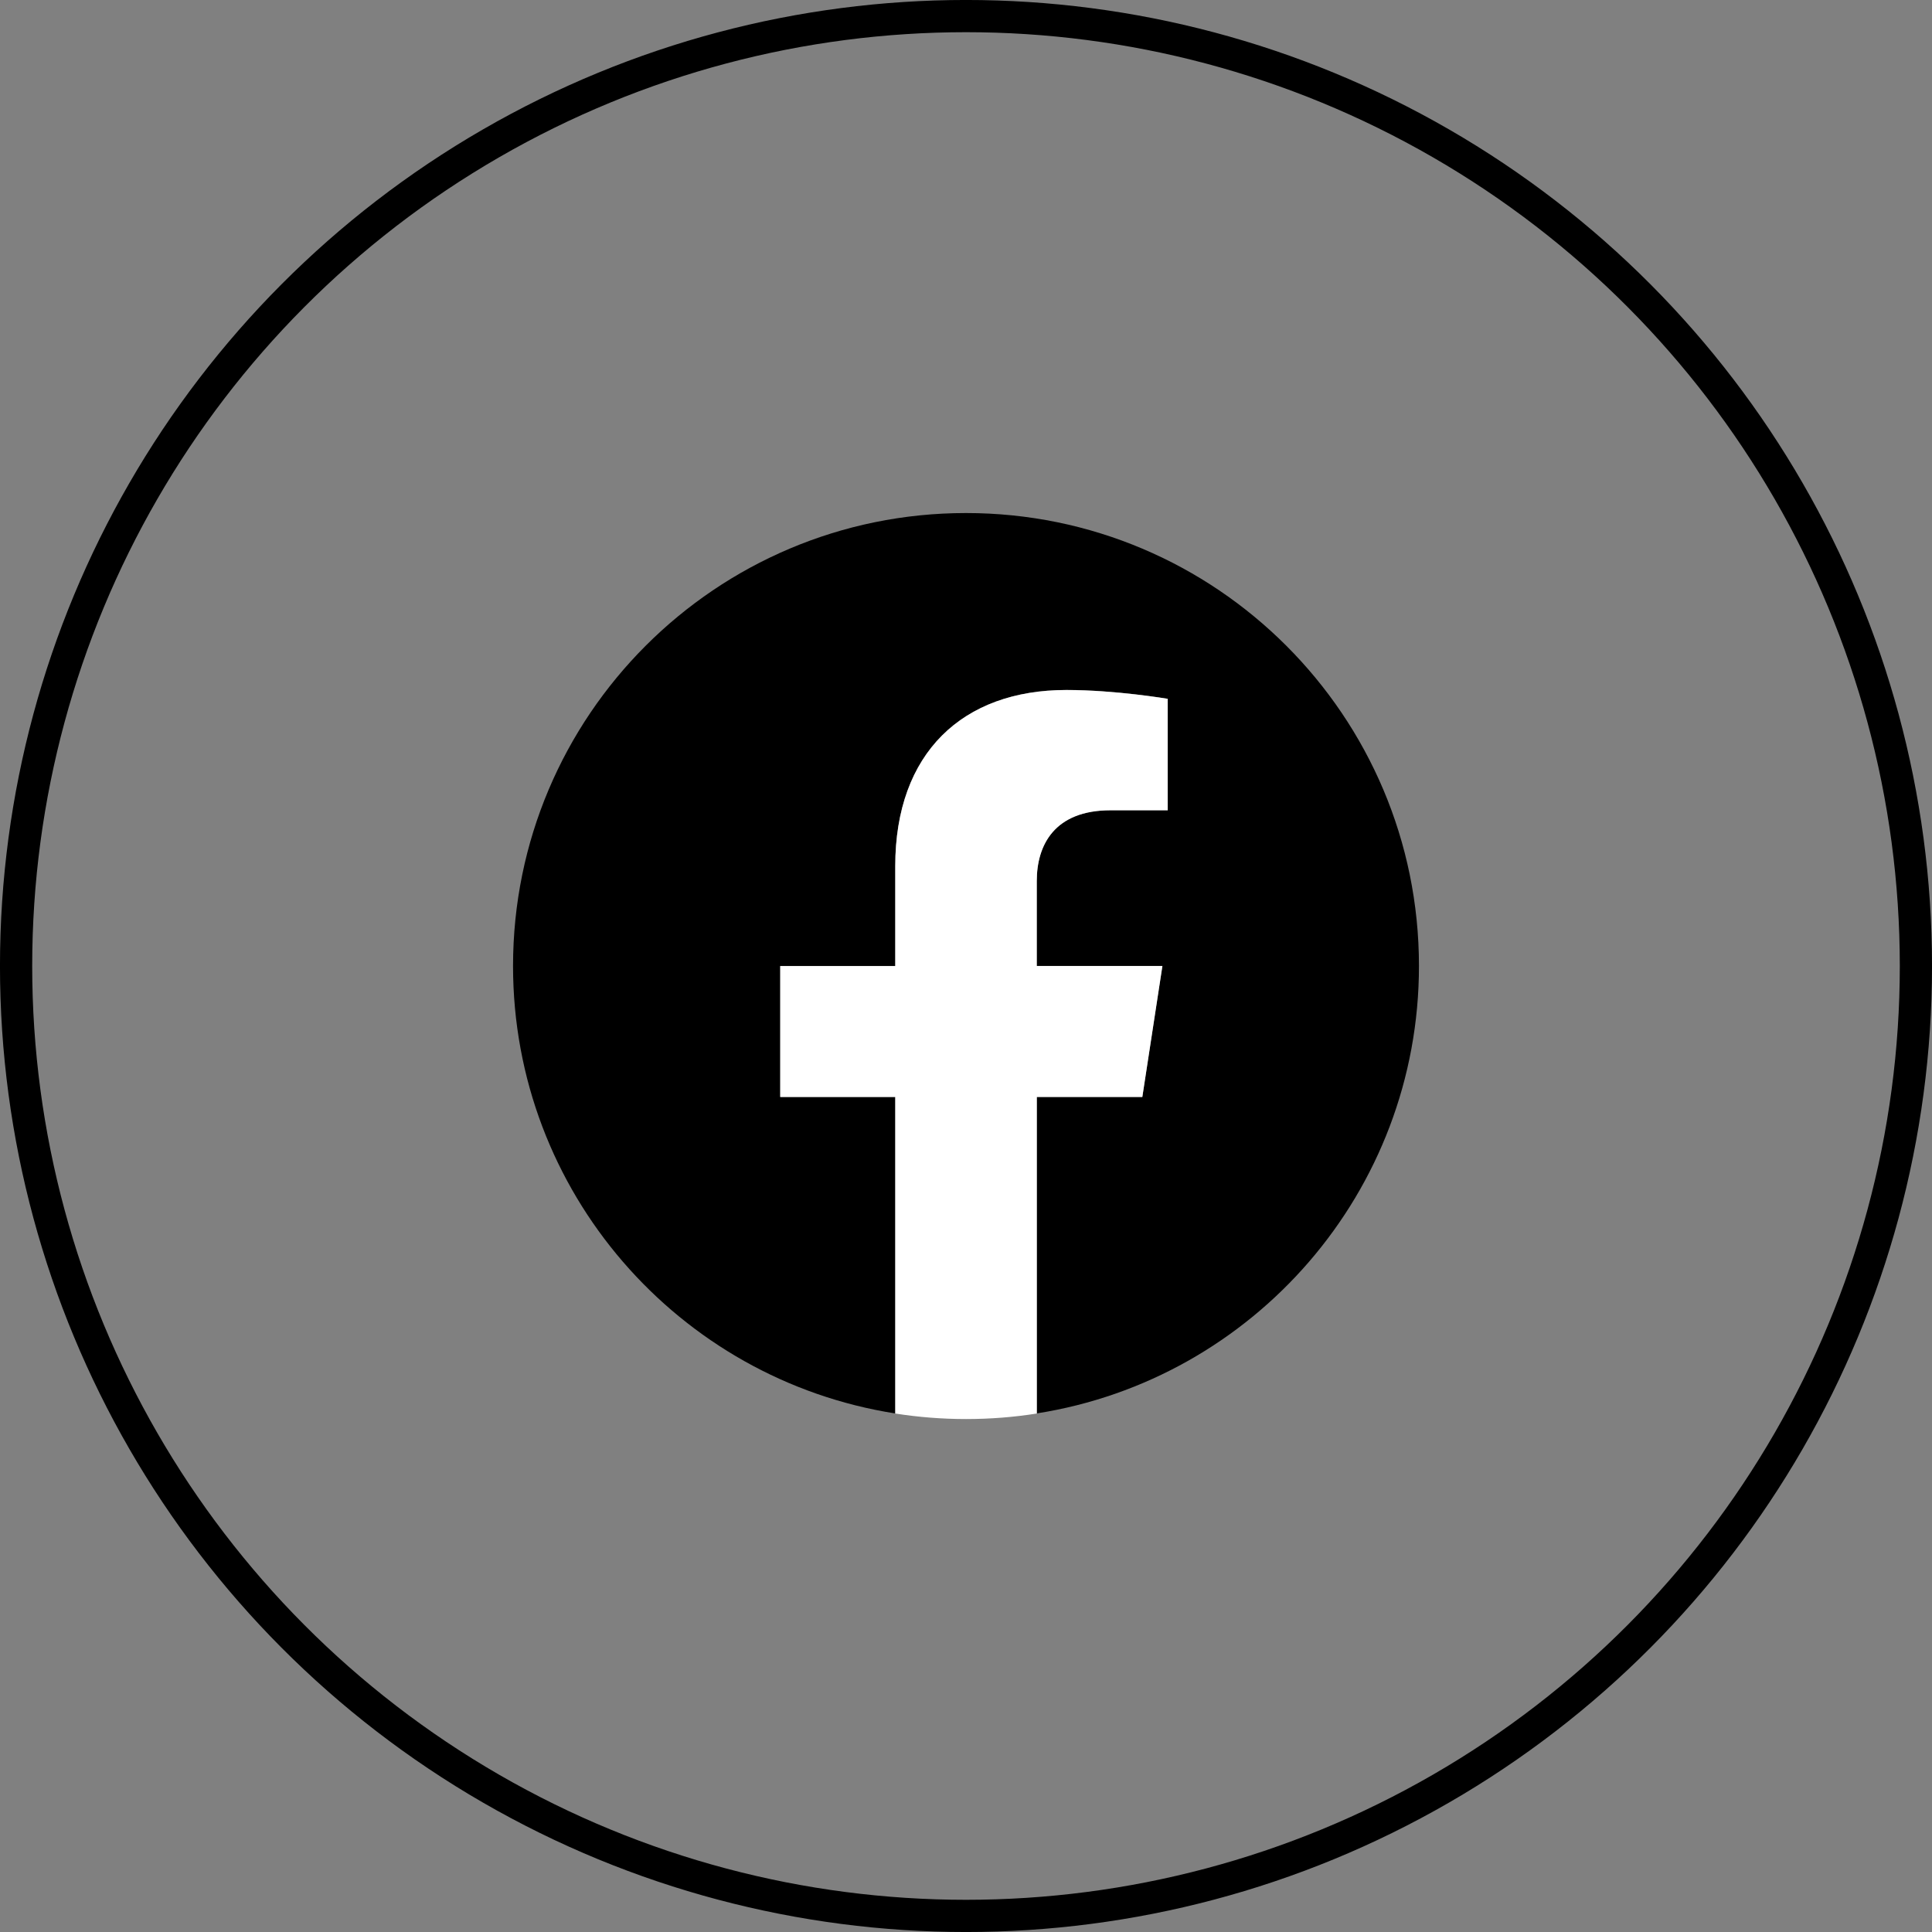 <?xml version="1.0" encoding="UTF-8"?>
<svg xmlns="http://www.w3.org/2000/svg" id="b" data-name="レイヤー 2" width="46.594" height="46.594" viewBox="0 0 46.594 46.594">
  <rect x="0" y="0" width="46.594" height="46.594" fill="#808080" stroke="none"/>
  <defs>
    <style>
      .d {
        fill: none;
        stroke: #000;
        stroke-miterlimit: 10;
        stroke-width: .777px;
      }

      .e {
        fill: #fff;
      }
    </style>
  </defs>
  <g id="c" data-name="レイヤー 2">
    <g>
      <path d="M34.221,23.297c0-6.033-4.891-10.924-10.924-10.924s-10.924,4.891-10.924,10.924c0,5.453,3.995,9.972,9.217,10.791v-7.634h-2.774v-3.158h2.774v-2.407c0-2.738,1.631-4.25,4.126-4.25,1.195,0,2.445,.213,2.445,.213v2.688h-1.378c-1.357,0-1.78,.842-1.78,1.706v2.049h3.03l-.484,3.158h-2.545v7.634c5.222-.819,9.217-5.339,9.217-10.791Z"></path>
      <path class="e" d="M27.55,26.455l.484-3.158h-3.03v-2.049c0-.864,.423-1.706,1.78-1.706h1.378v-2.688s-1.25-.213-2.445-.213c-2.495,0-4.126,1.512-4.126,4.25v2.407h-2.774v3.158h2.774v7.634c.556,.087,1.126,.133,1.707,.133s1.151-.045,1.707-.133v-7.634h2.545Z"></path>
    </g>
    <circle class="d" cx="23.297" cy="23.297" r="22.909"></circle>
  </g>
</svg>
